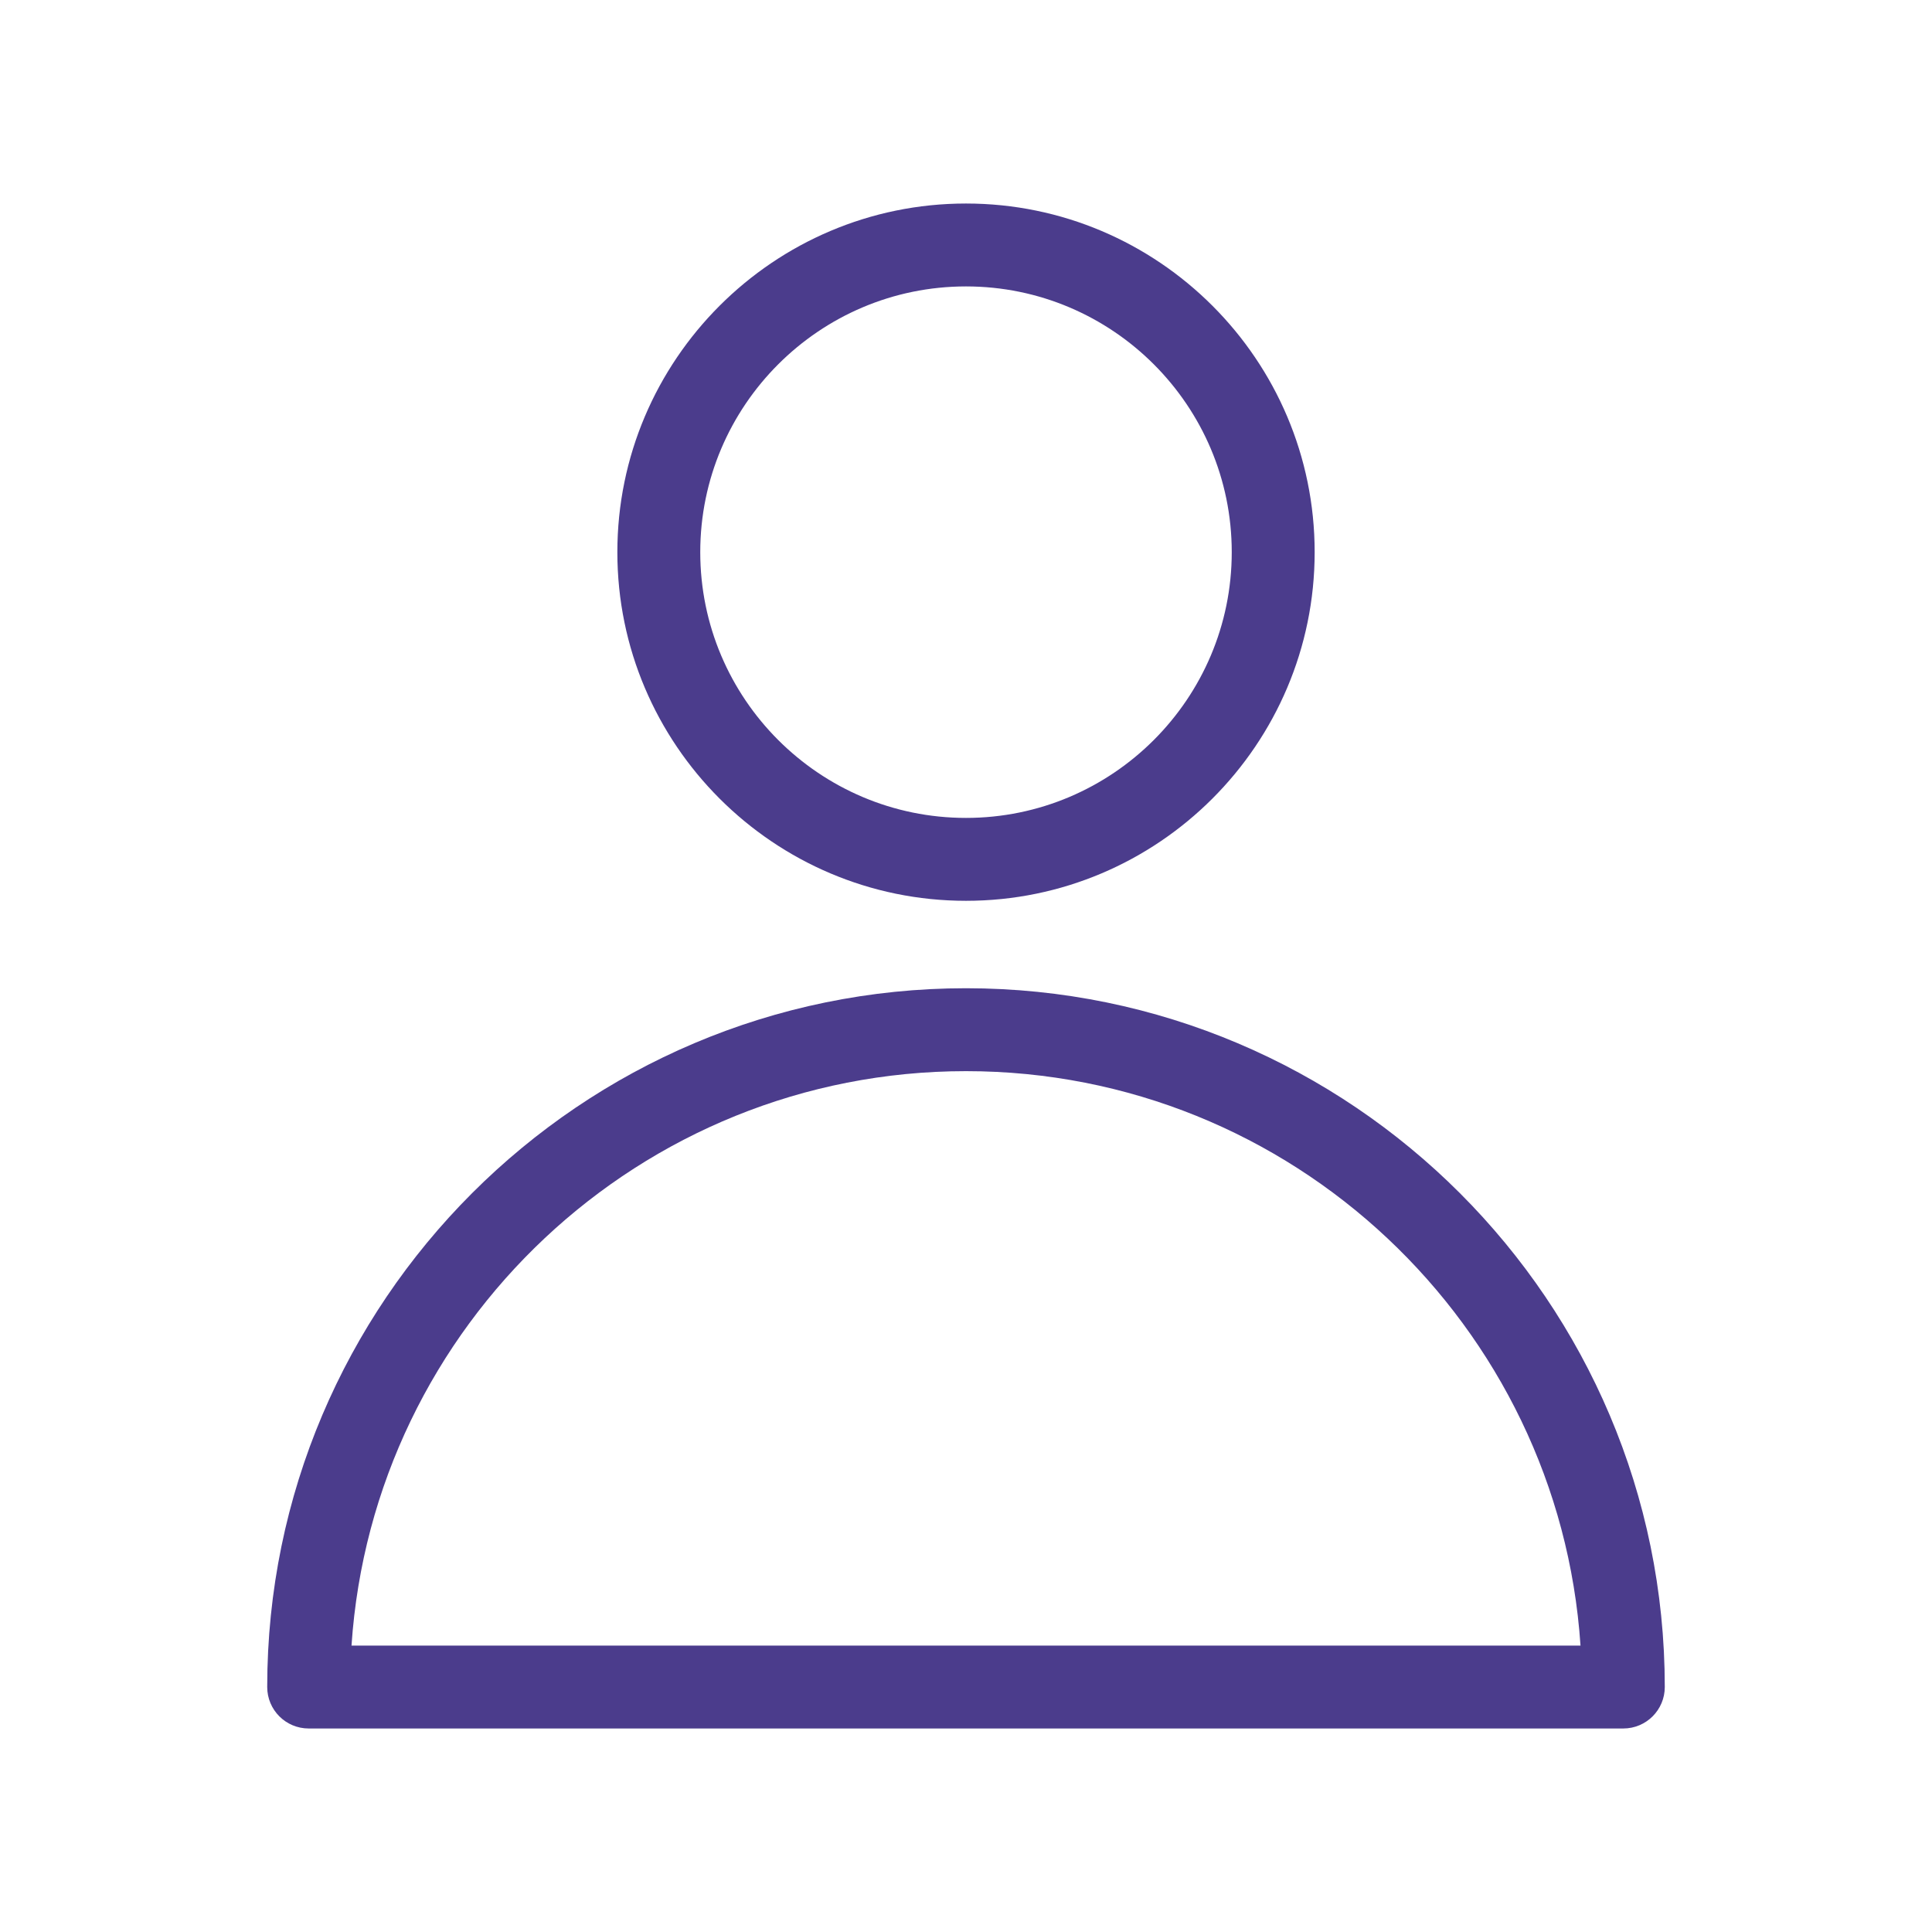 <?xml version="1.0" encoding="UTF-8"?>
<svg width="1200pt" height="1200pt" version="1.1" viewBox="0 0 1200 1200" xmlns="http://www.w3.org/2000/svg">
 <g fill="#4b3c8c">
  <path d="m600 559.51c119.41 0 216.56-97.152 216.56-216.55 0-119.41-97.152-216.55-216.56-216.55s-216.55 97.152-216.55 216.55c-0.012 119.41 97.141 216.55 216.55 216.55zm0-381.61c91.02 0 165.06 74.039 165.06 165.06 0 91.008-74.039 165.06-165.06 165.06-91.008 0-165.06-74.039-165.06-165.06 0-91.004 74.039-165.06 165.06-165.06z"/>
  <path d="m600 613.81c-239.32 0-434.03 194.7-434.03 434.03 0 14.219 11.52 25.754 25.754 25.754h816.55c14.219 0 25.754-11.531 25.754-25.754-0.004-239.33-194.7-434.03-434.03-434.03zm-381.67 408.29c13.285-198.97 179.4-356.79 381.67-356.79 202.29 0 368.39 157.81 381.68 356.79z"/>
 </g>
</svg>

